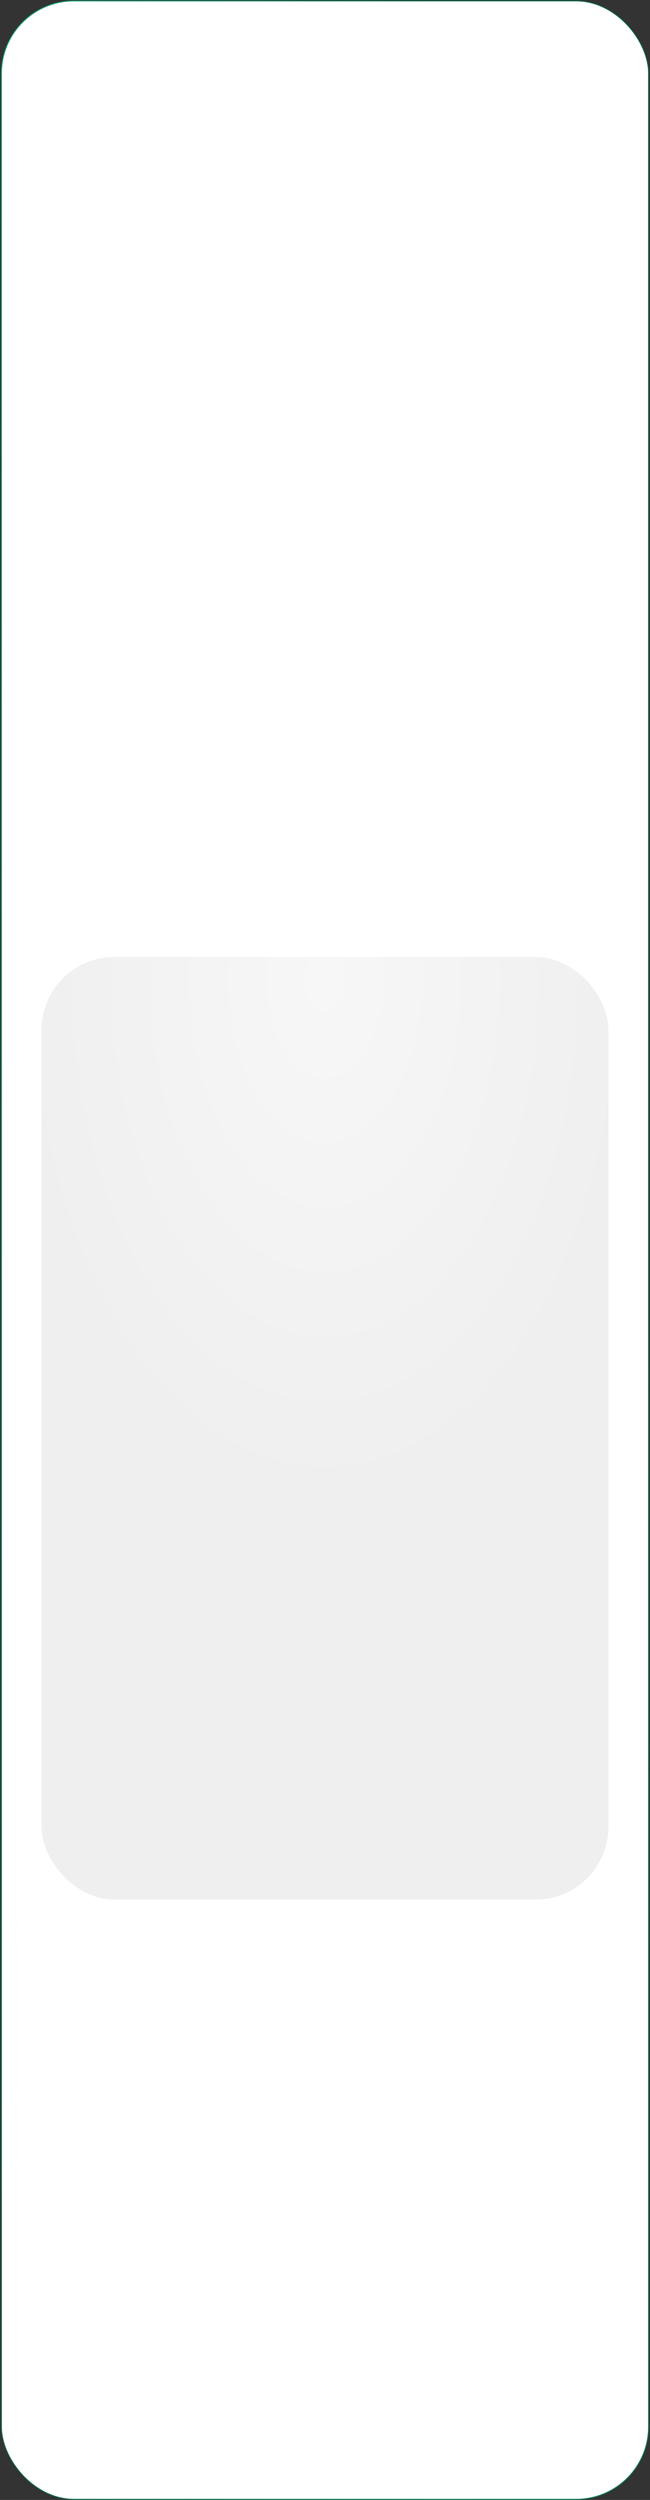 <?xml version="1.0" encoding="UTF-8"?> <svg xmlns="http://www.w3.org/2000/svg" width="344" height="1323" viewBox="0 0 344 1323" fill="none"><rect x="0" y="0" width="344" height="1323" fill="#333333" stroke="none"/><rect x="0.785" y="0.5" width="342.429" height="1322.14" rx="38.357" fill="white"></rect><rect x="0.785" y="0.5" width="342.429" height="1322.14" rx="38.357" stroke="#006E49" stroke-width="0.429"></rect><rect x="0.785" y="0.5" width="342.429" height="1322.14" rx="38.357" stroke="url(#paint0_radial_1575_1231)" stroke-width="0.429"></rect><rect x="21.998" y="506.428" width="300" height="498.857" rx="38.571" fill="#EFEFEF"></rect><rect x="21.998" y="506.428" width="300" height="498.857" rx="38.571" fill="url(#paint1_radial_1575_1231)" fill-opacity="0.5"></rect><defs><radialGradient id="paint0_radial_1575_1231" cx="0" cy="0" r="1" gradientUnits="userSpaceOnUse" gradientTransform="translate(-126.715 -368.474) rotate(77.631) scale(2570.97 277.456)"><stop stop-color="#18BB85"></stop><stop offset="1" stop-color="#18BB85" stop-opacity="0"></stop></radialGradient><radialGradient id="paint1_radial_1575_1231" cx="0" cy="0" r="1" gradientUnits="userSpaceOnUse" gradientTransform="translate(171.998 517.533) rotate(90) scale(275.043 165.404)"><stop stop-color="white"></stop><stop offset="1" stop-color="white" stop-opacity="0"></stop></radialGradient></defs></svg> 